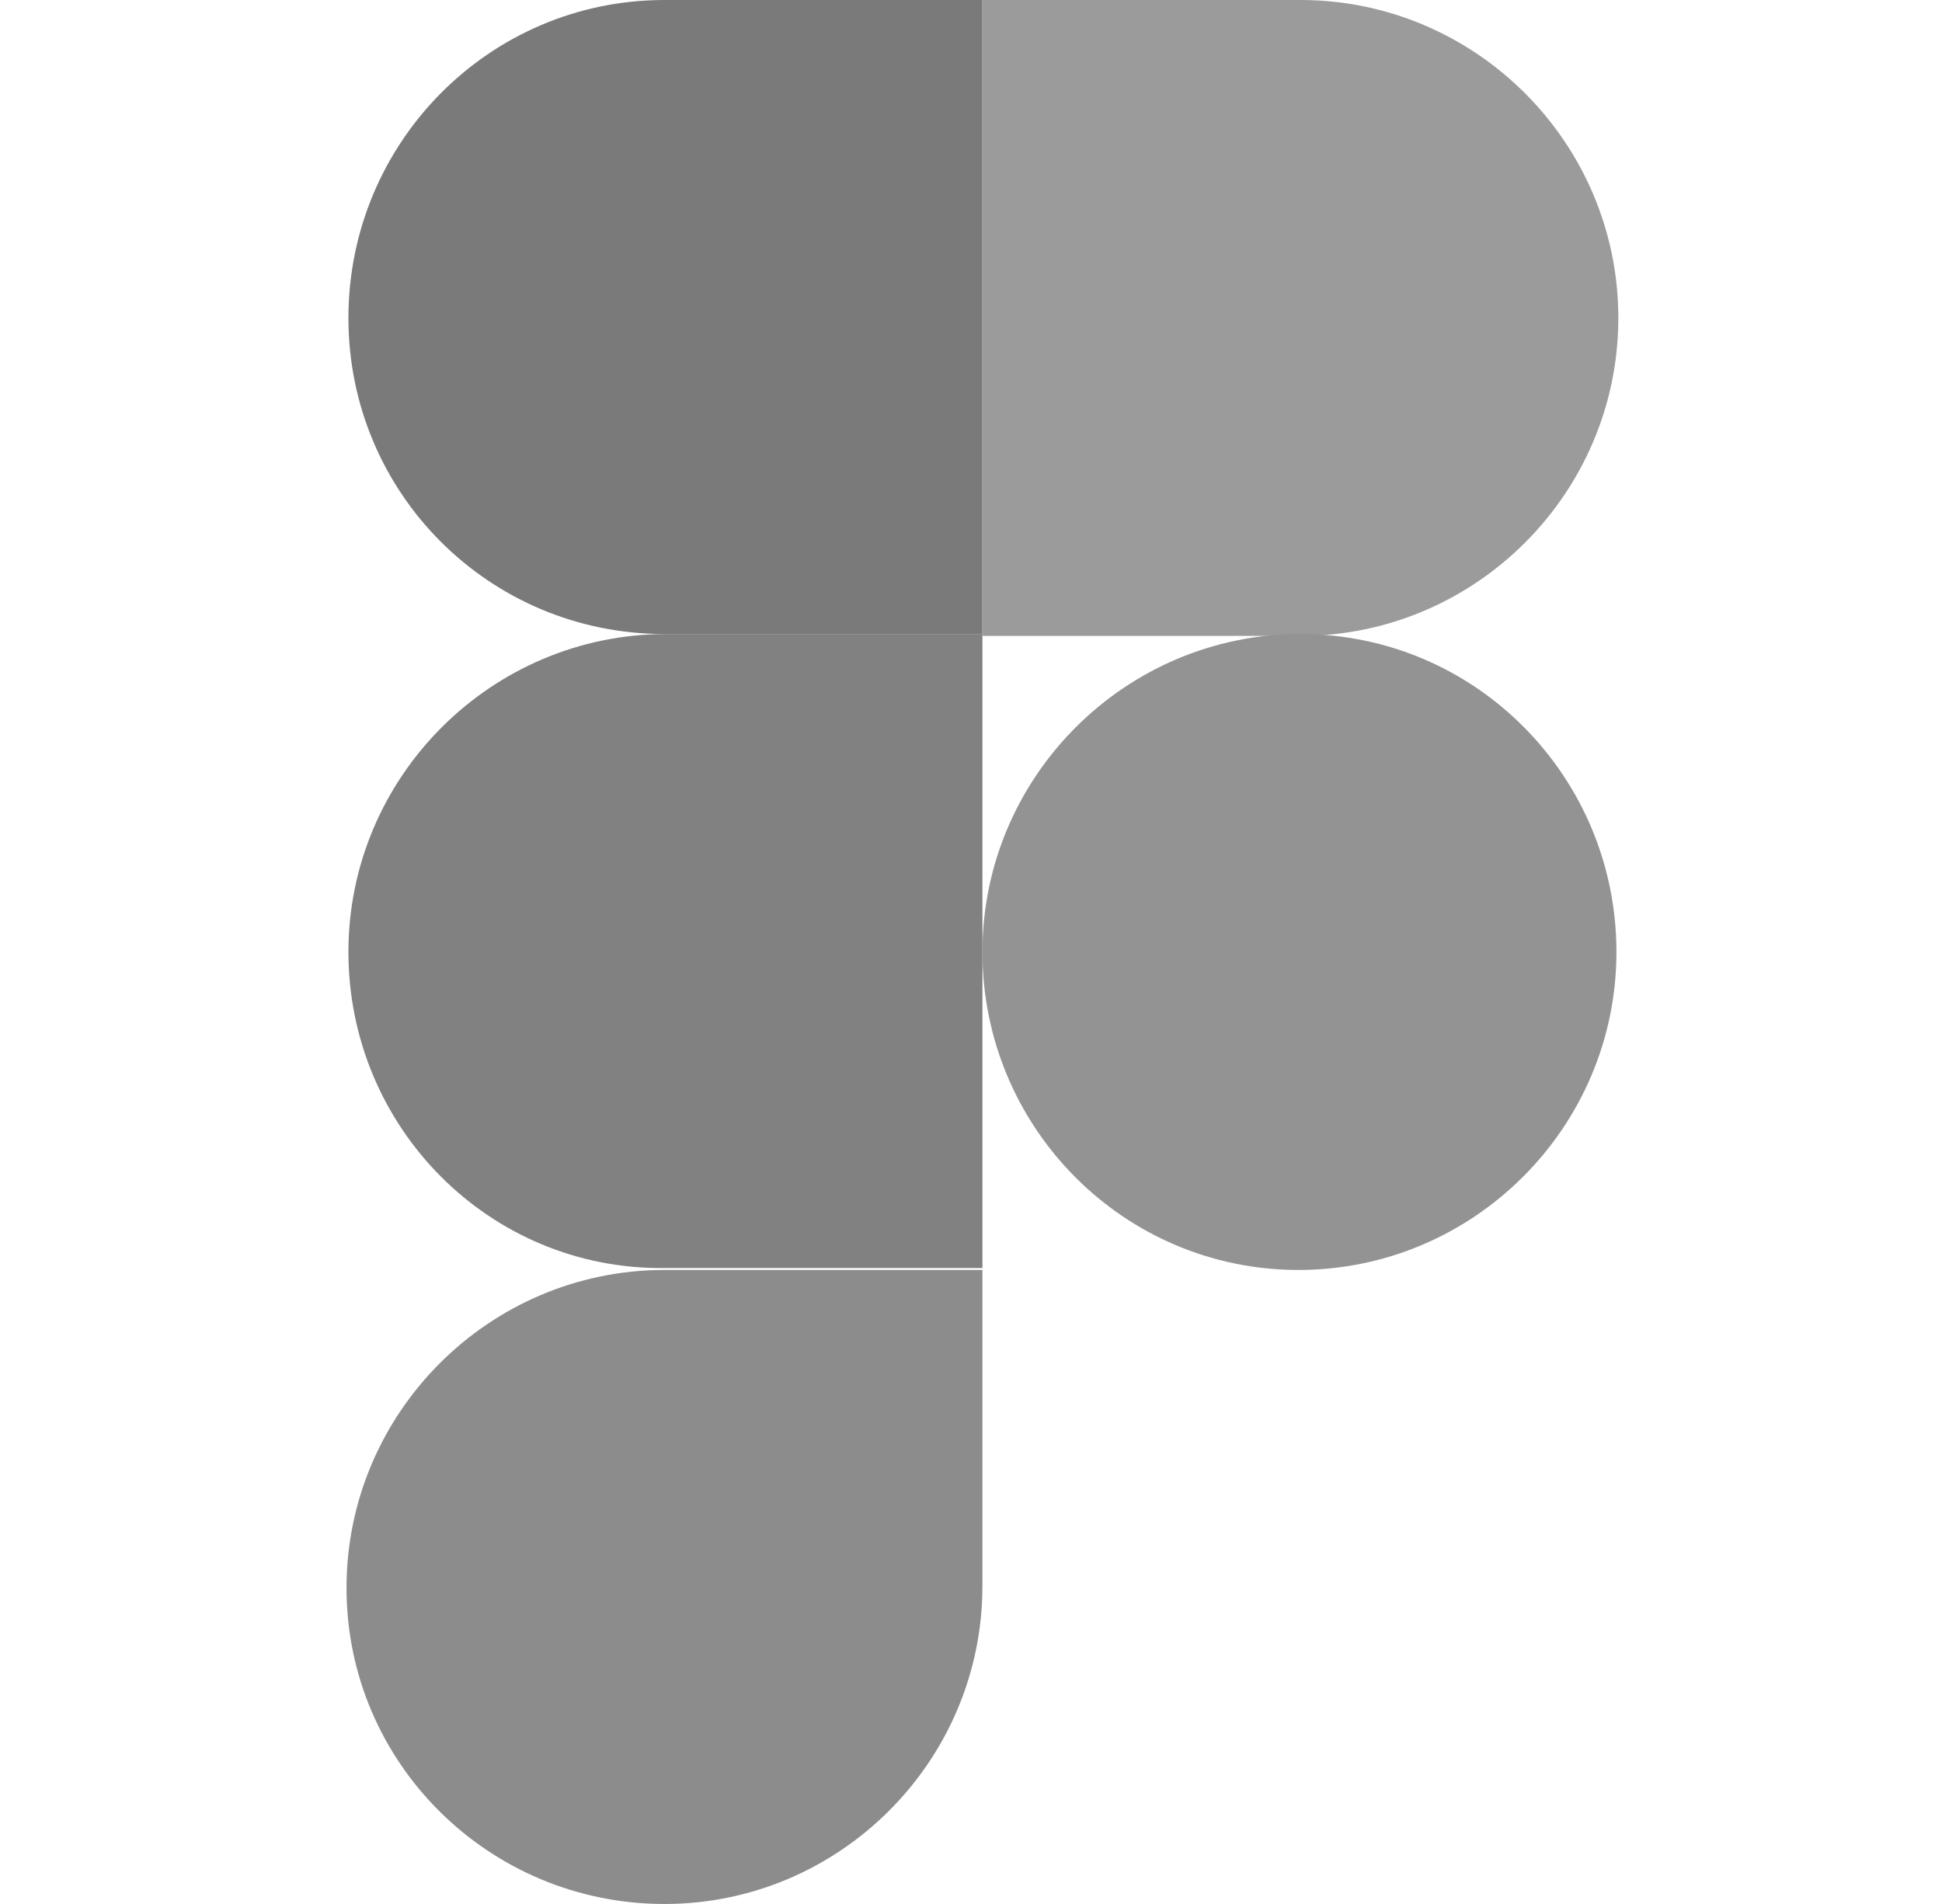 <svg width="51" height="50" viewBox="0 0 51 50" fill="none" xmlns="http://www.w3.org/2000/svg">
<g id="figma" clip-path="url(#clip0_2246_27)">
<path id="Vector" d="M17.45 50C22.05 50 25.8 46.25 25.8 41.65V33.35H17.45C12.85 33.35 9.1 37.1 9.1 41.7C9.1 46.3 12.85 50 17.45 50Z" fill="#8C8C8C"/>
<path id="Vector_2" d="M9.15 25C9.15 20.4 12.9 16.65 17.5 16.65H25.8V33.3H17.45C12.85 33.35 9.15 29.6 9.15 25Z" fill="#818181"/>
<path id="Vector_3" d="M9.15 8.35C9.15 3.75 12.85 0 17.45 0H25.8V16.65H17.45C12.85 16.65 9.15 12.95 9.15 8.35Z" fill="#7A7A7A"/>
<path id="Vector_4" d="M25.8 0H34.15C38.75 0 42.5 3.75 42.5 8.35C42.5 12.95 38.75 16.7 34.15 16.7H25.8V0Z" fill="#9B9B9B"/>
<path id="Vector_5" d="M42.45 25C42.45 29.6 38.7 33.35 34.1 33.35C29.5 33.35 25.8 29.6 25.8 25C25.8 20.4 29.55 16.65 34.15 16.65C38.75 16.65 42.45 20.4 42.45 25Z" fill="#939393"/>
</g>
<defs>
<clipPath id="clip0_2246_27">
<rect width="50" height="50" fill="white" transform="translate(0.8)"/>
</clipPath>
</defs>
</svg>
